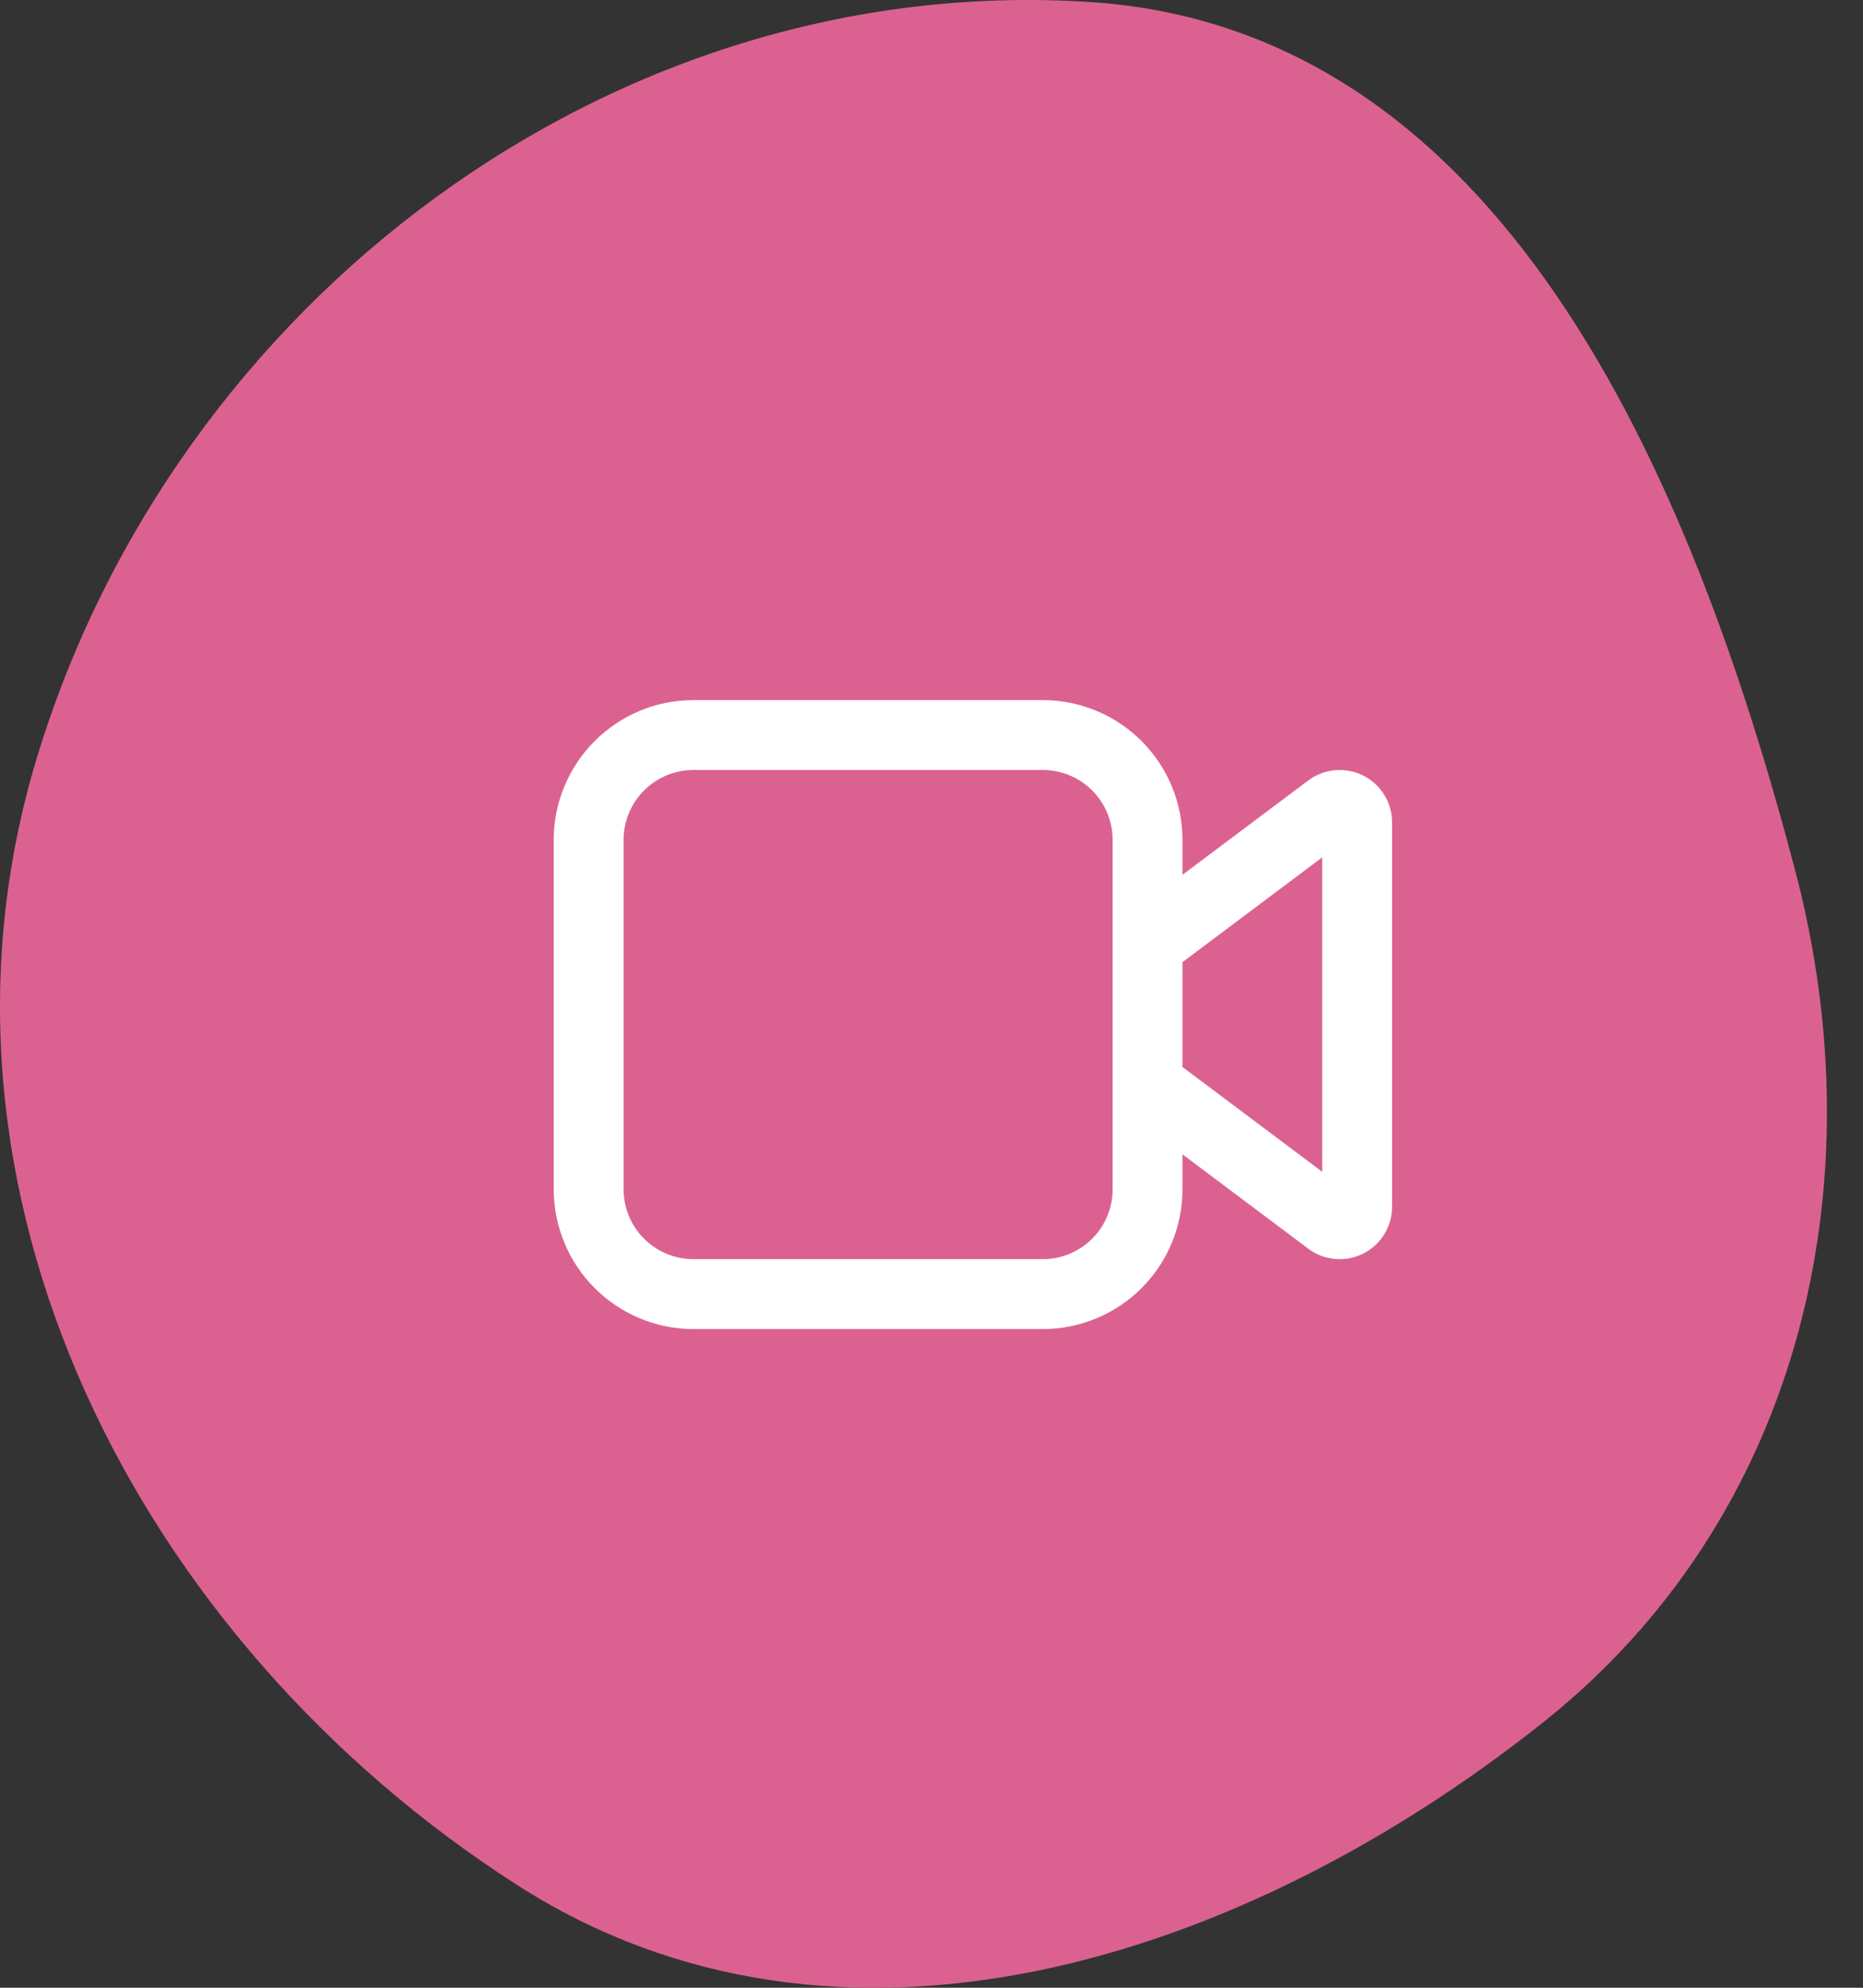 <svg width="45" height="48" viewBox="0 0 45 48" fill="none" xmlns="http://www.w3.org/2000/svg">
<rect x="0" y="0" width="45" height="48" fill="#333333" stroke="none"/>
<path fill-rule="evenodd" clip-rule="evenodd" d="M26.306 0.047C36.248 0.682 40.819 11.376 43.356 20.997C45.376 28.652 43.469 36.669 37.267 41.597C30.032 47.345 20.272 50.507 12.493 45.52C3.302 39.629 -2.275 28.721 0.895 18.284C4.243 7.263 14.798 -0.688 26.306 0.047Z" fill="#DB6290"/>
<path d="M16.75 16.906C15.855 16.906 14.996 17.262 14.364 17.895C13.731 18.528 13.375 19.386 13.375 20.281V28.719C13.375 29.614 13.731 30.472 14.364 31.105C14.996 31.738 15.855 32.094 16.75 32.094H25.188C26.083 32.094 26.941 31.738 27.574 31.105C28.207 30.472 28.562 29.614 28.562 28.719V27.875L31.6 30.153C31.788 30.294 32.012 30.38 32.246 30.401C32.48 30.422 32.715 30.378 32.925 30.273C33.136 30.168 33.312 30.006 33.436 29.806C33.559 29.606 33.625 29.376 33.625 29.141V19.859C33.625 19.624 33.559 19.394 33.436 19.194C33.312 18.994 33.136 18.832 32.925 18.727C32.715 18.622 32.48 18.578 32.246 18.599C32.012 18.62 31.788 18.706 31.6 18.847L28.562 21.125V20.281C28.562 19.386 28.207 18.528 27.574 17.895C26.941 17.262 26.083 16.906 25.188 16.906H16.75ZM28.562 23.234L31.938 20.703V28.297L28.562 25.766V23.234ZM26.875 20.281V28.719C26.875 29.166 26.697 29.596 26.381 29.912C26.064 30.229 25.635 30.406 25.188 30.406H16.75C16.302 30.406 15.873 30.229 15.557 29.912C15.24 29.596 15.062 29.166 15.062 28.719V20.281C15.062 19.834 15.24 19.404 15.557 19.088C15.873 18.771 16.302 18.594 16.75 18.594H25.188C25.635 18.594 26.064 18.771 26.381 19.088C26.697 19.404 26.875 19.834 26.875 20.281Z" fill="white"/>
</svg>
